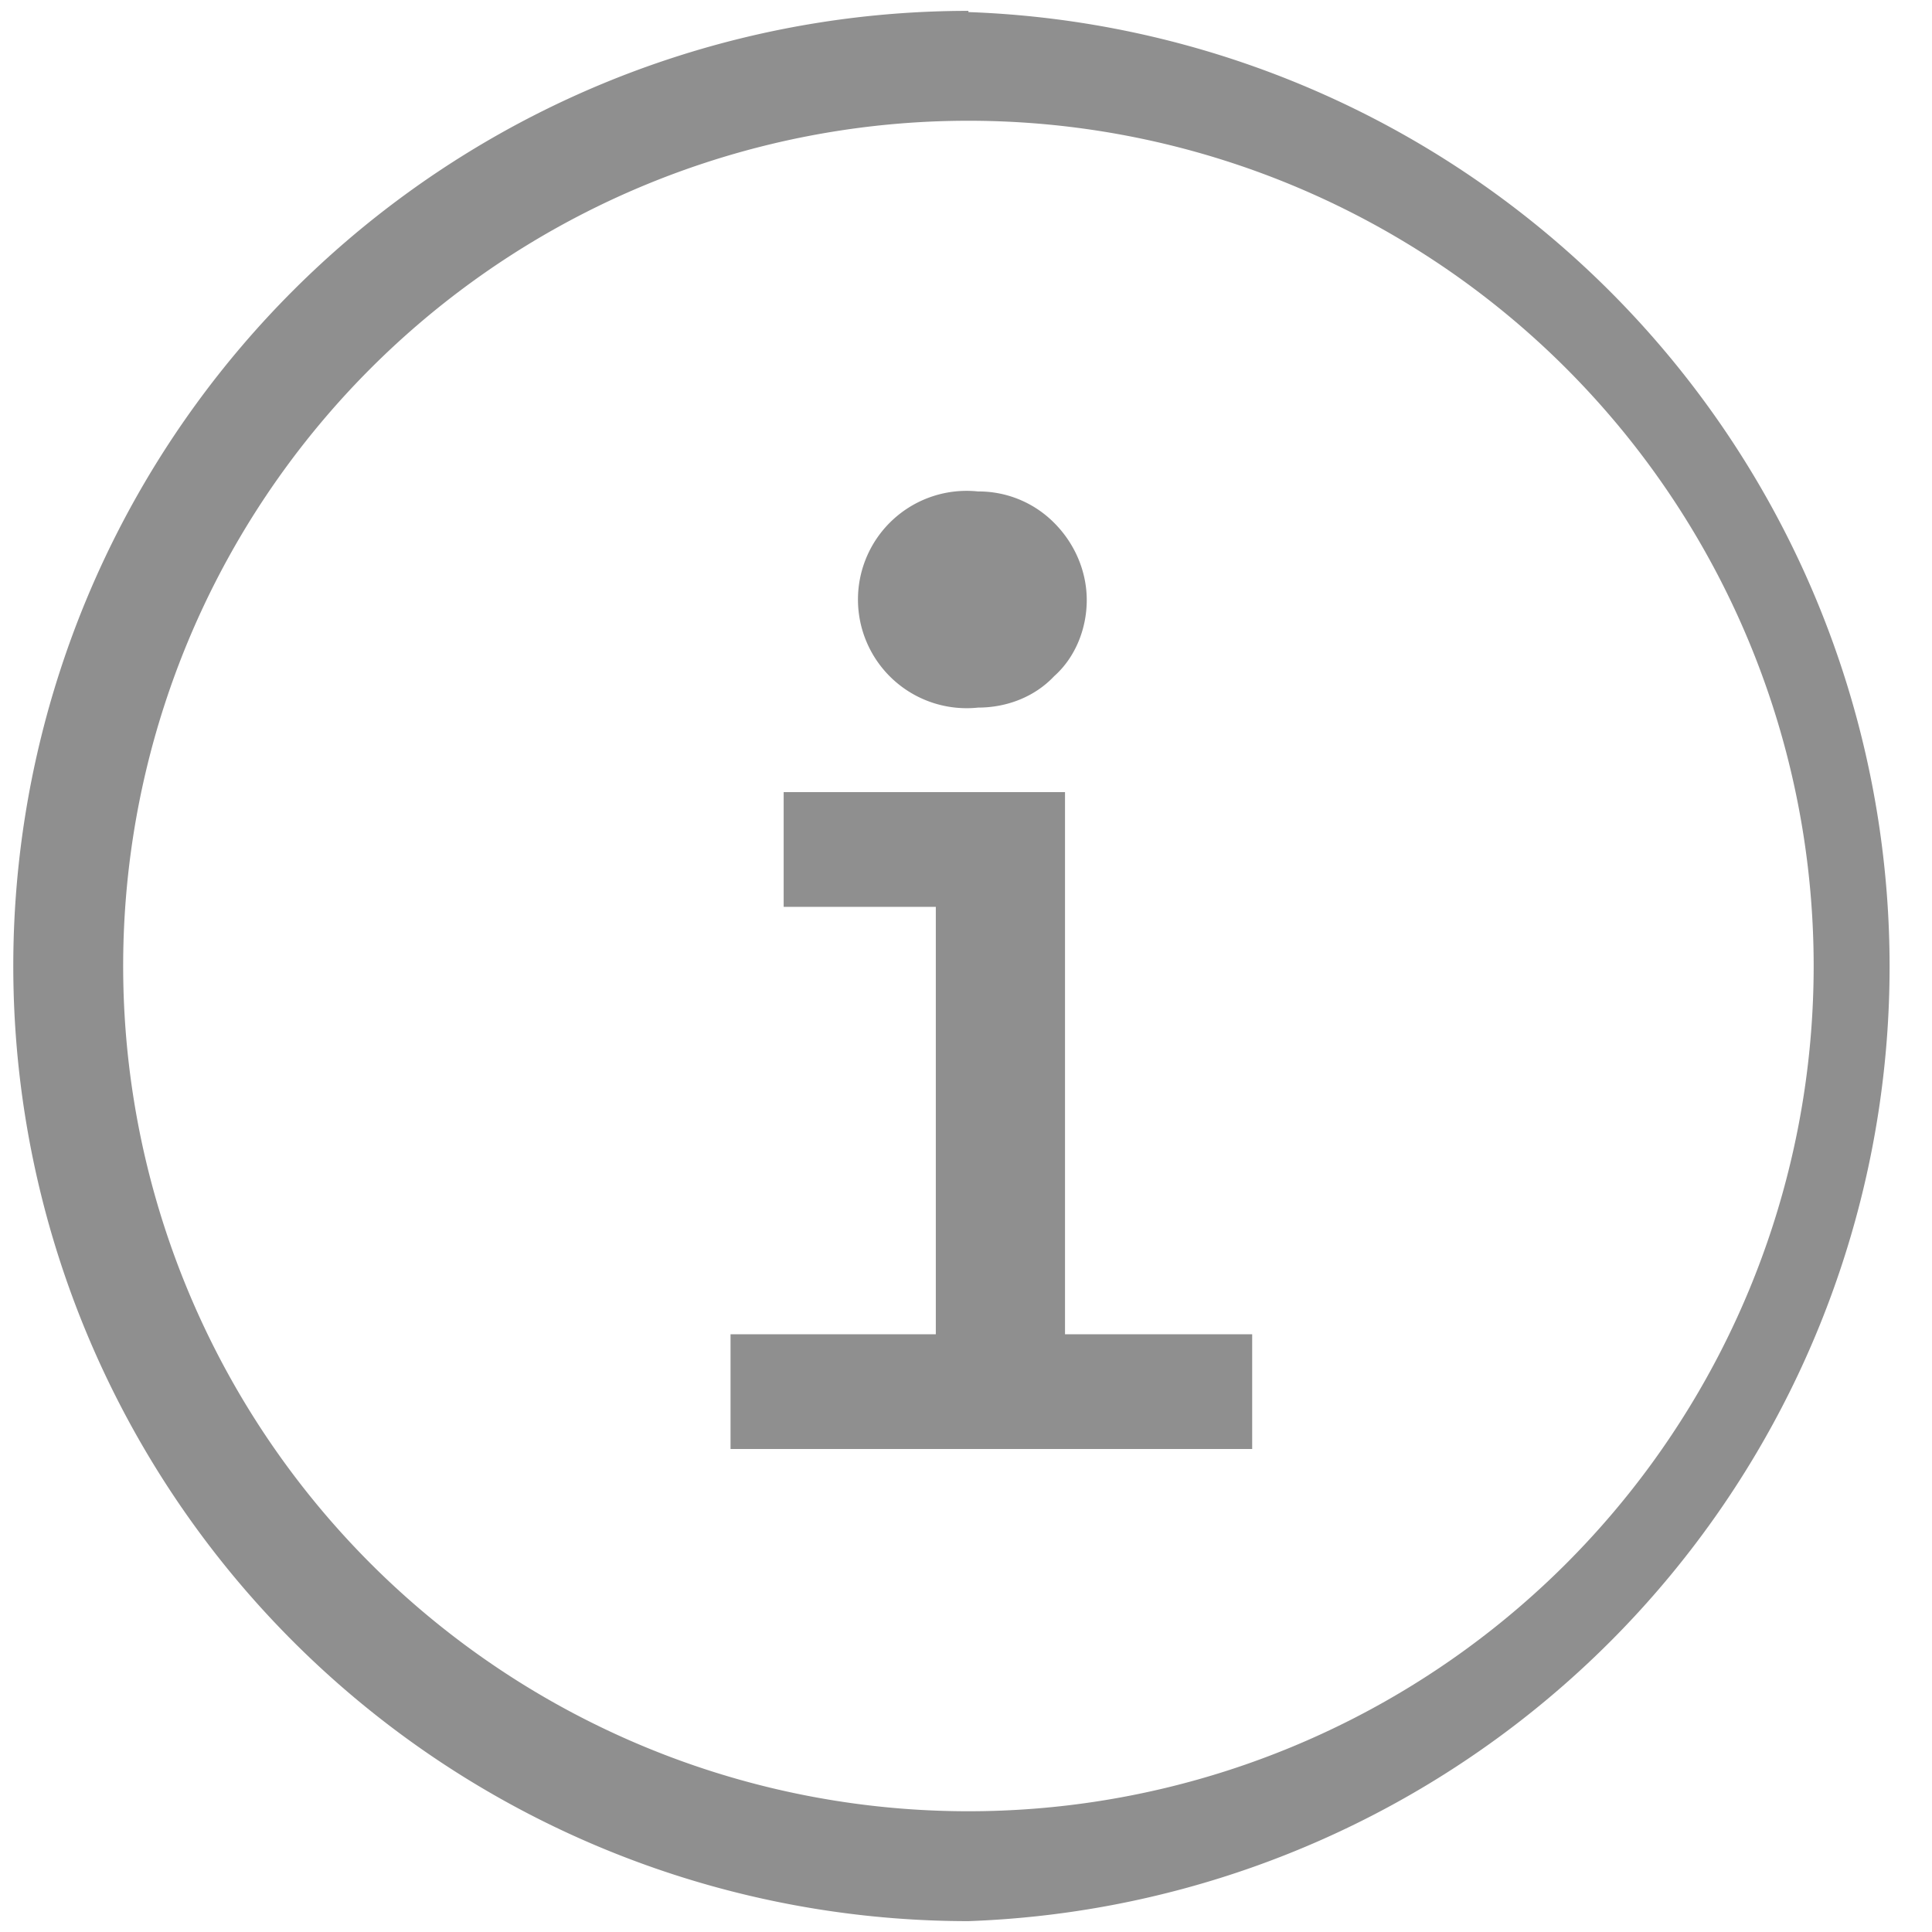 <svg width="16" height="16" viewBox="0 0 16 16" xmlns="http://www.w3.org/2000/svg">
  <g fill="#8F8F8F" fill-rule="nonzero">
    <path d="M8.02.09a7.91 7.91 0 1 0 0 15.82A7.91 7.91 0 0 0 8.02.1zm0 14.91a7 7 0 1 1 0-14 7 7 0 0 1 0 14z"/>
    <path d="M6.49 6.56v.95h1.26v3.54h-1.7V12h4.32v-.95H8.82V6.56zM8.1 5.86c.24 0 .47-.09.63-.26.18-.16.27-.4.27-.63 0-.24-.1-.47-.27-.64a.88.88 0 0 0-.63-.26.9.9 0 1 0 0 1.79z"/>
  </g>
</svg>